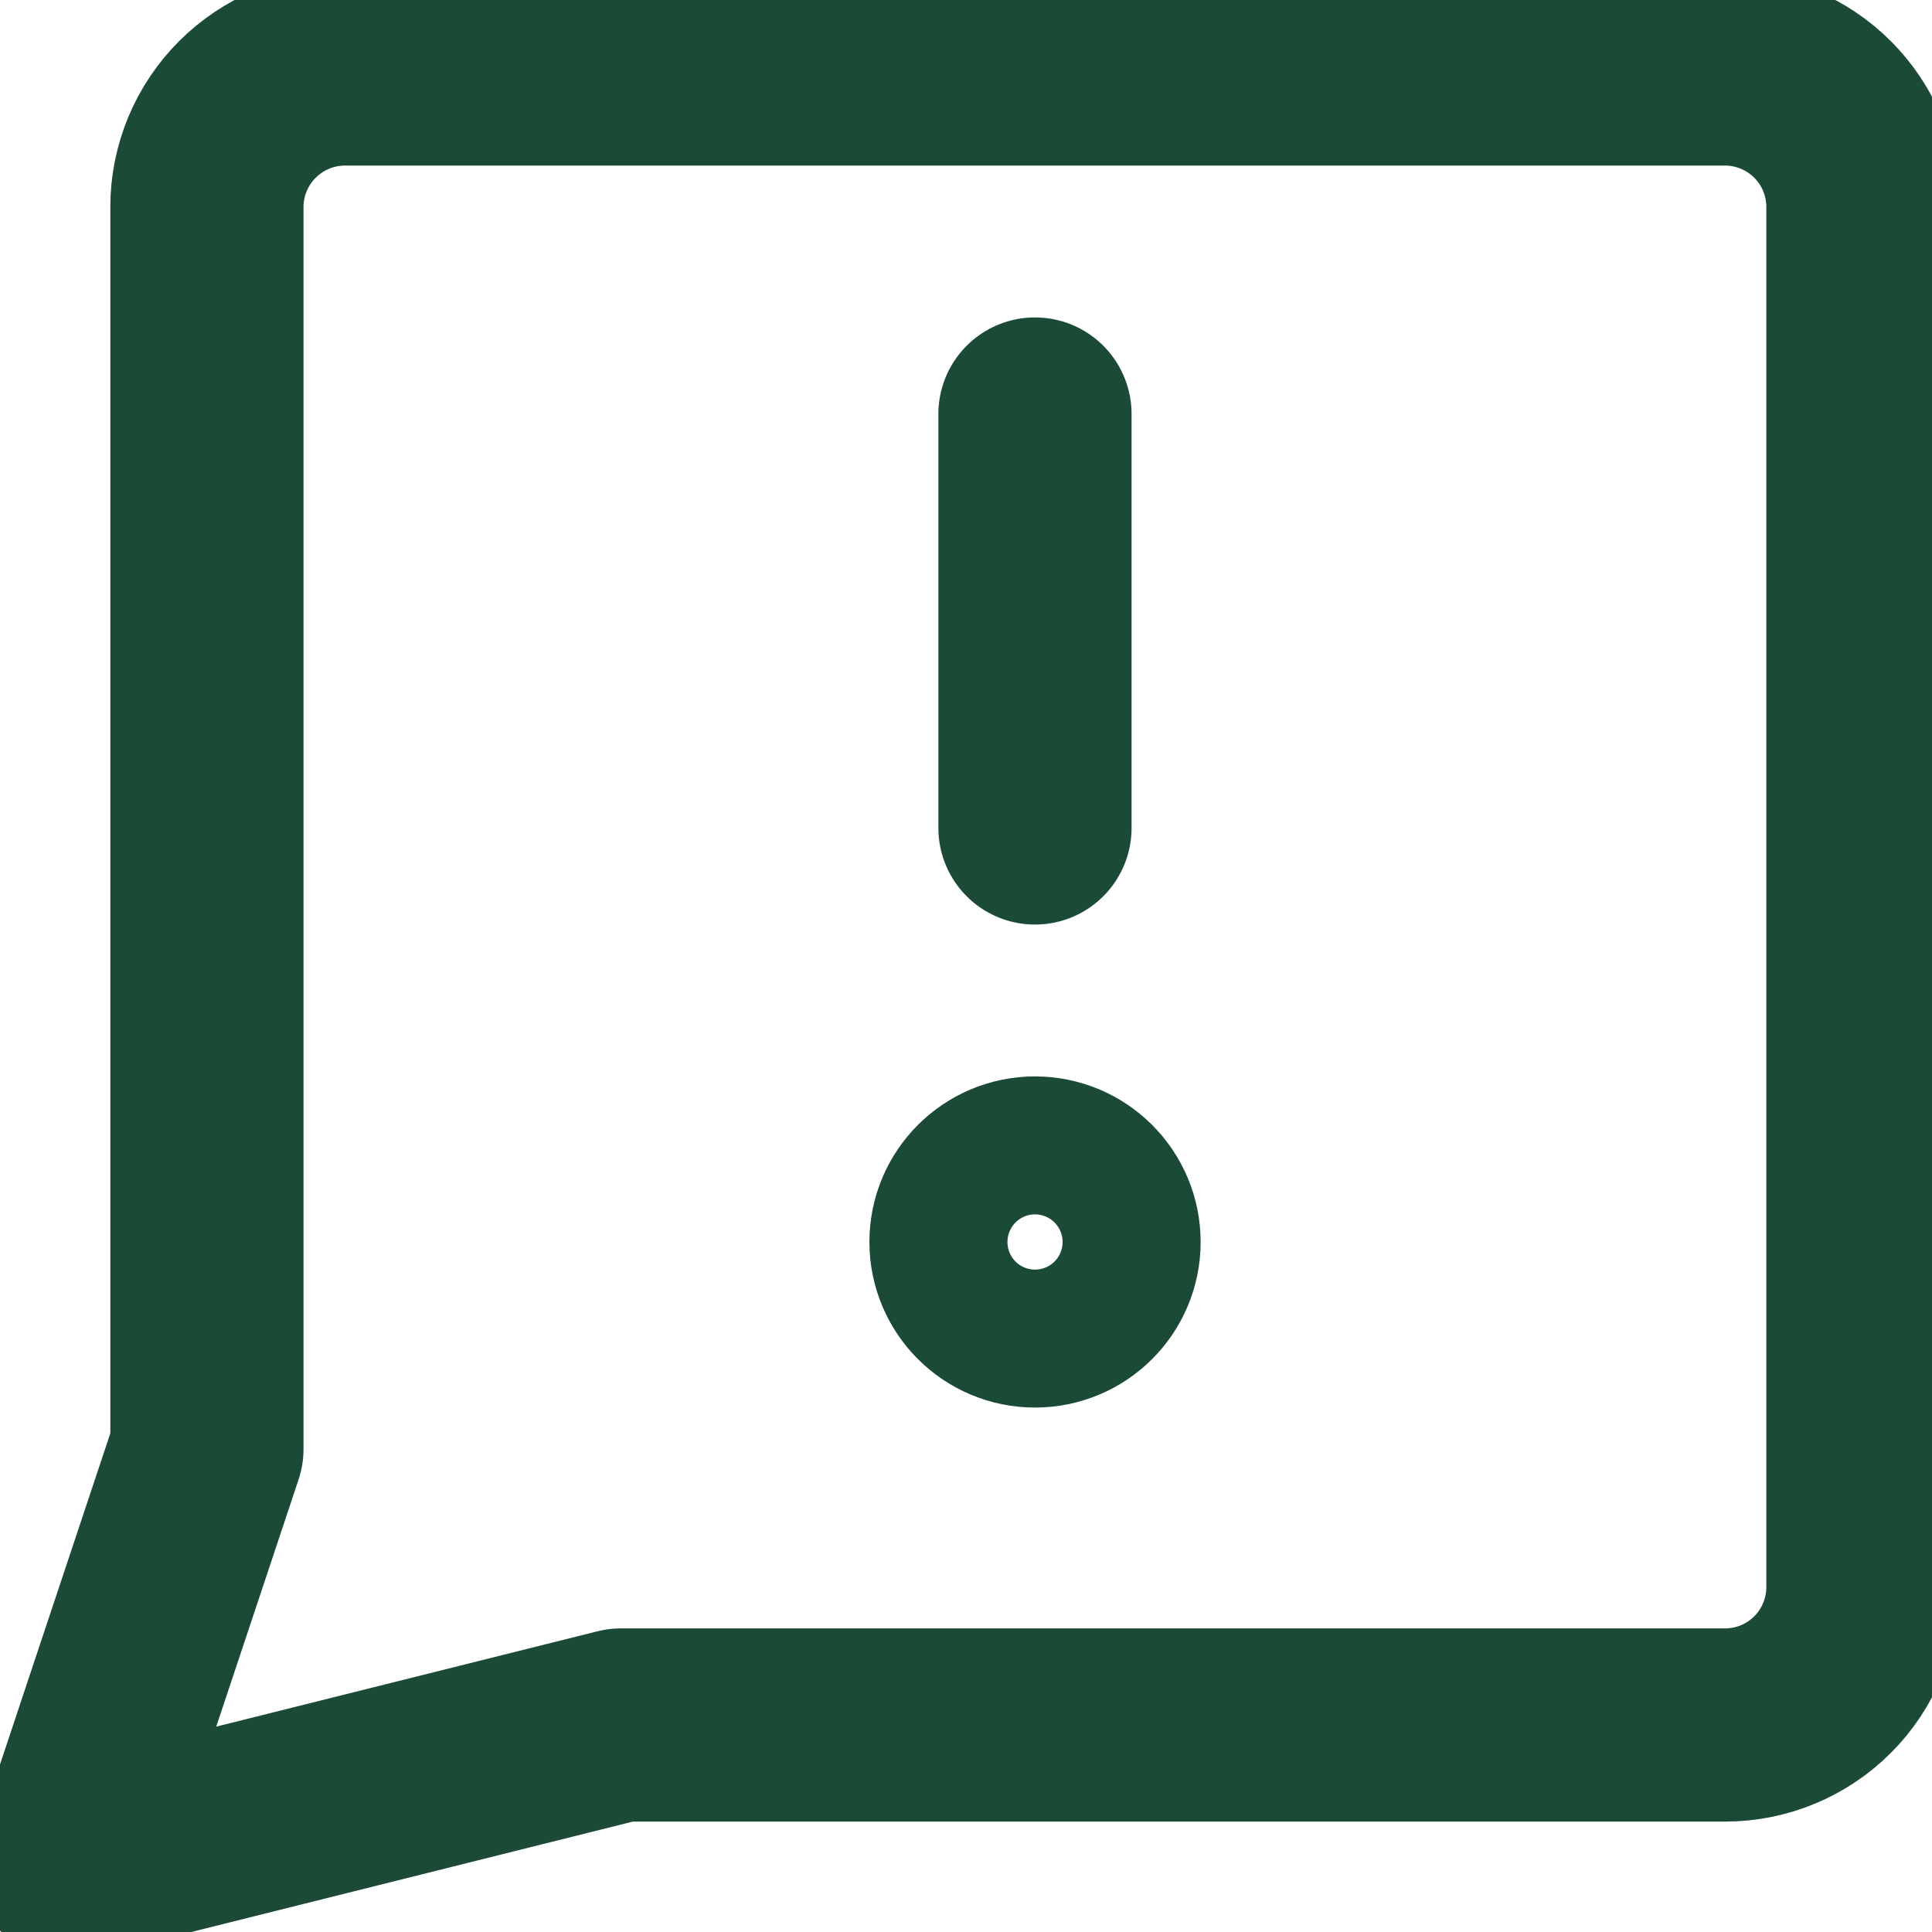 <svg width="20" height="20" viewBox="0 0 20 20" fill="none" xmlns="http://www.w3.org/2000/svg">
<g clip-path="url(#clip0_142_11653)">
<path d="M6.428 17.857L0.714 19.286L2.142 15V2.143C2.142 1.764 2.293 1.401 2.561 1.133C2.829 0.865 3.192 0.714 3.571 0.714H17.857C18.236 0.714 18.599 0.865 18.867 1.133C19.135 1.401 19.285 1.764 19.285 2.143V16.428C19.285 16.807 19.135 17.171 18.867 17.439C18.599 17.707 18.236 17.857 17.857 17.857H6.428Z" stroke="#1B4B36" stroke-width="2" stroke-linecap="round" stroke-linejoin="round"/>
<path d="M10.714 4.286V8.571" stroke="#1B4B36" stroke-width="2" stroke-linecap="round" stroke-linejoin="round"/>
<path d="M10.714 13.571C11.109 13.571 11.429 13.252 11.429 12.857C11.429 12.463 11.109 12.143 10.714 12.143C10.32 12.143 10 12.463 10 12.857C10 13.252 10.32 13.571 10.714 13.571Z" stroke="#1B4B36" stroke-width="2" stroke-linecap="round" stroke-linejoin="round"/>
</g>
<defs>
<clipPath id="clip0_142_11653">
<rect width="20" height="20" fill="white"/>
</clipPath>
</defs>
</svg>
